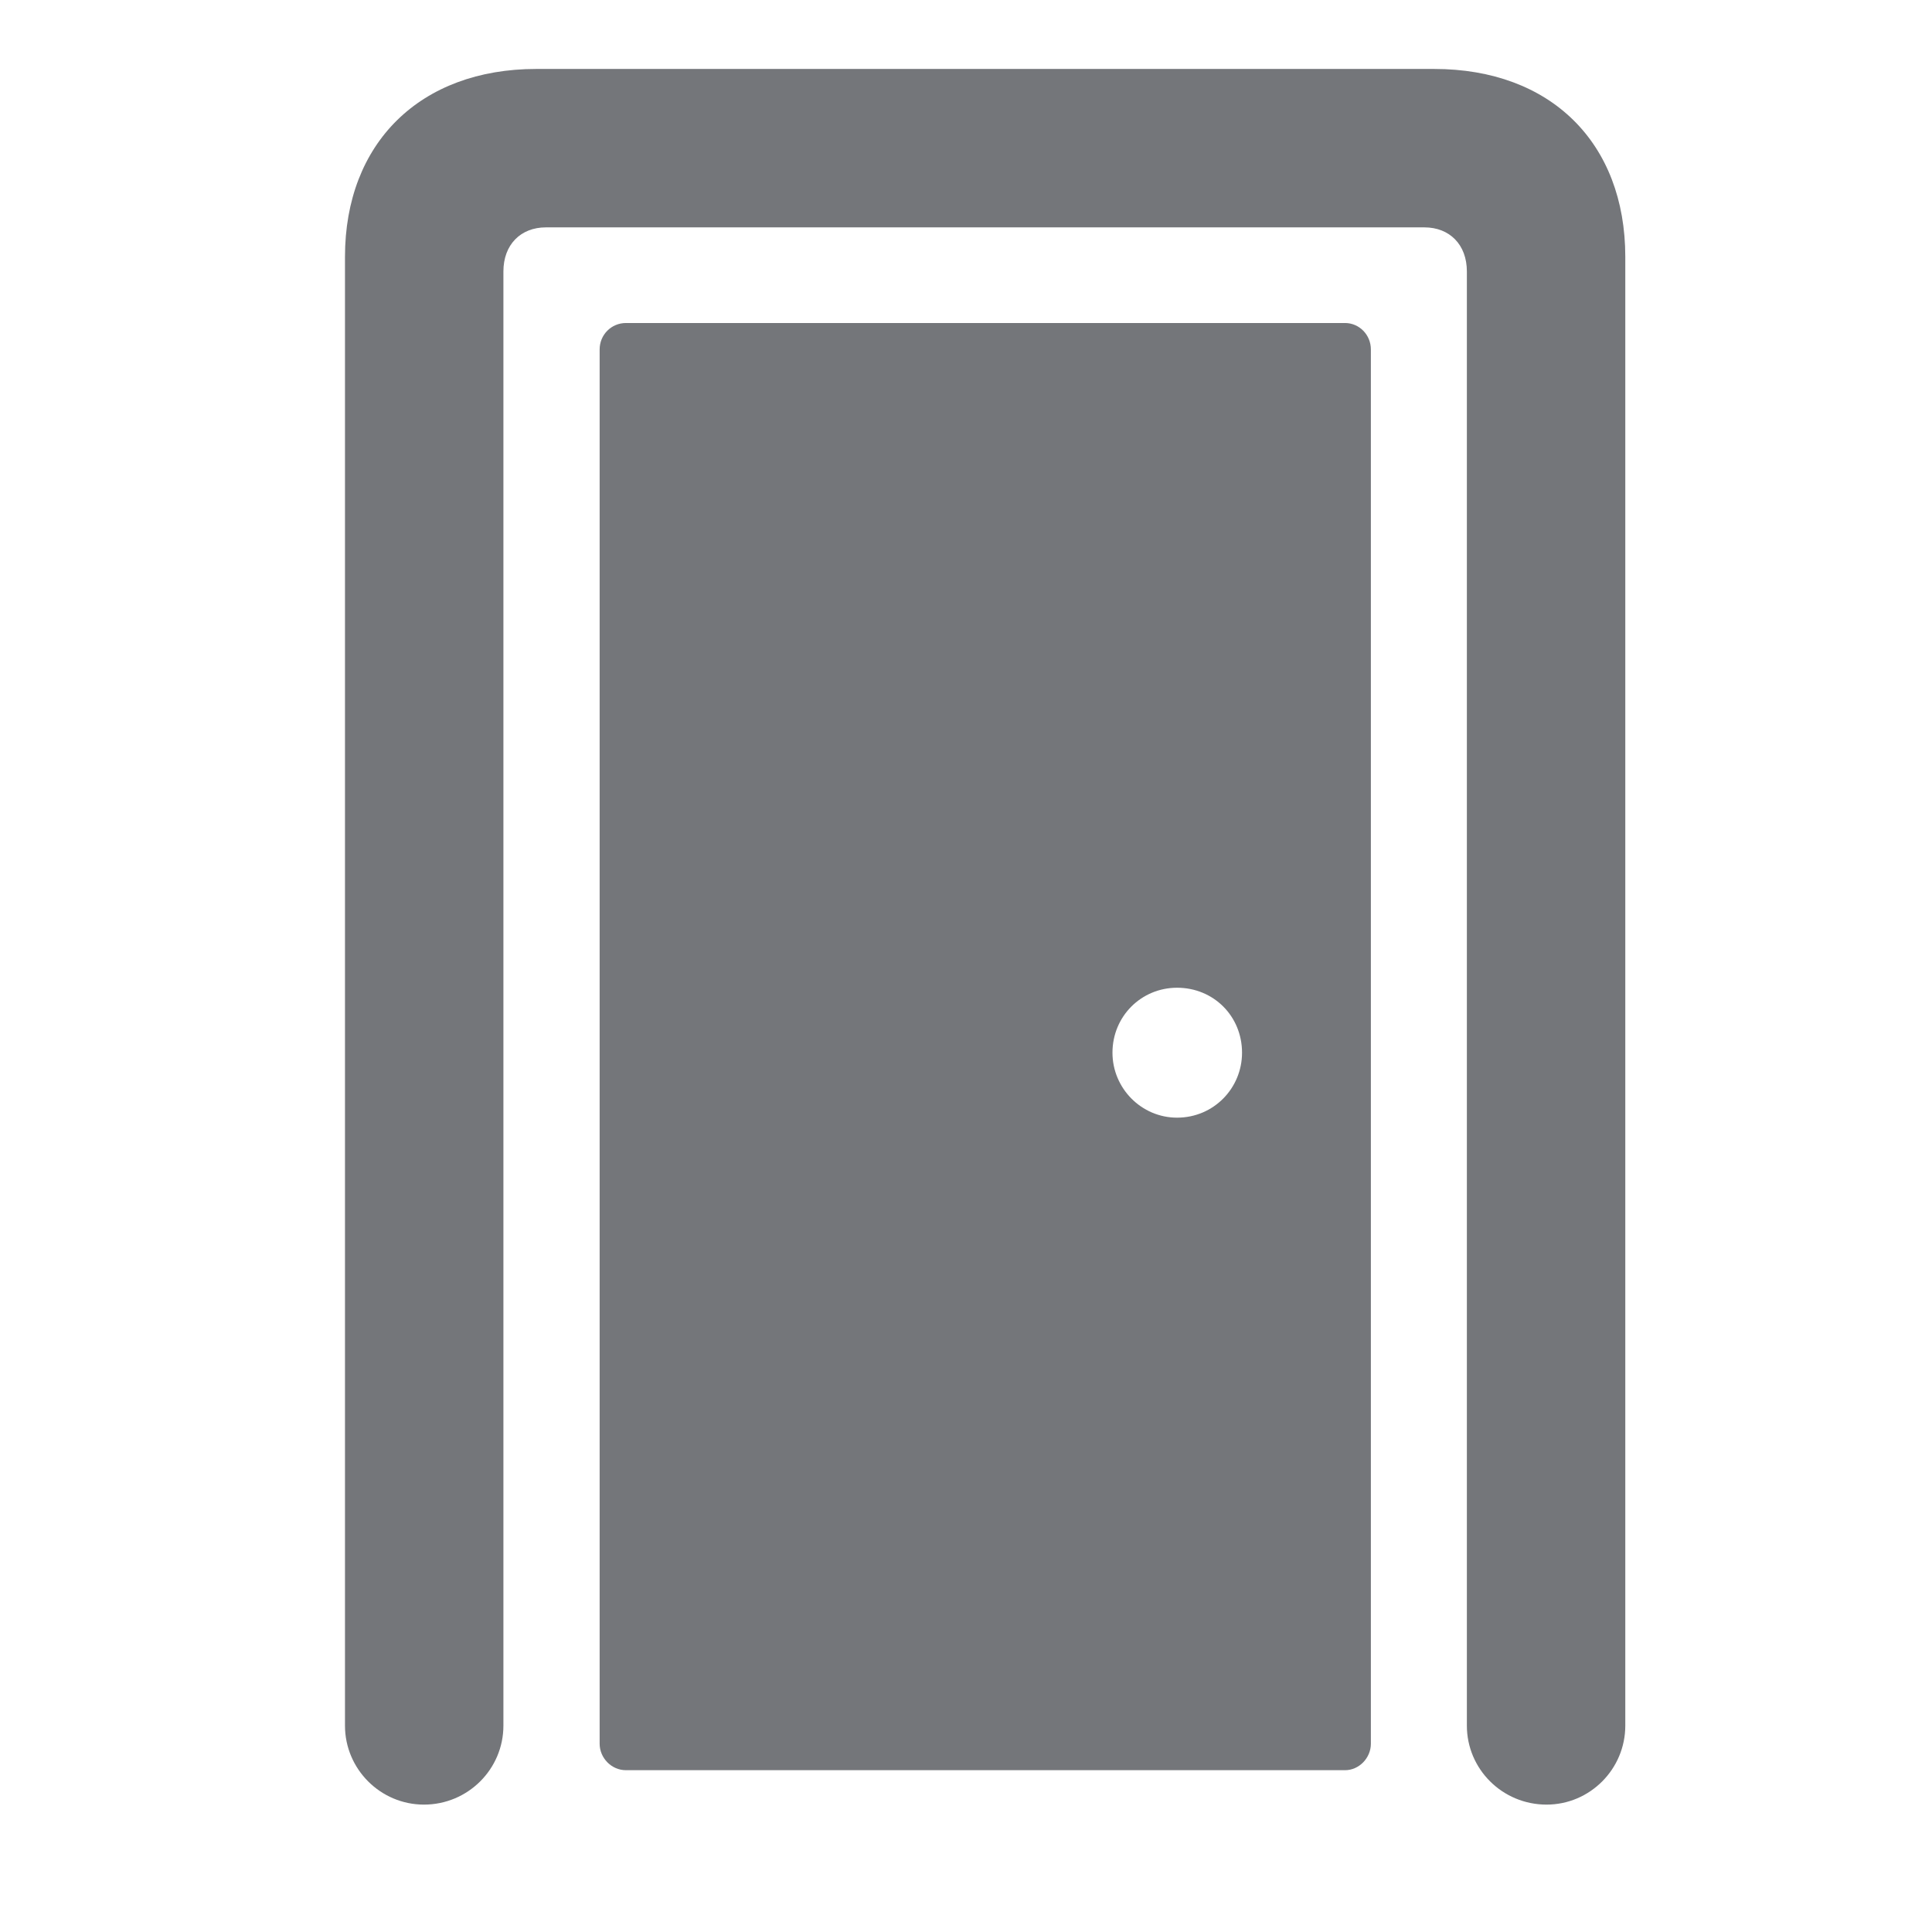 <svg width="16" height="16" viewBox="0 0 16 16" fill="none" xmlns="http://www.w3.org/2000/svg">
<path d="M3.511 14.945C3.875 14.945 4.169 14.651 4.169 14.291V2.248C4.169 2.026 4.312 1.883 4.521 1.883H11.796C12.005 1.883 12.148 2.026 12.148 2.248V14.291C12.148 14.651 12.442 14.945 12.808 14.945C13.167 14.945 13.46 14.651 13.46 14.291V2.127C13.46 1.184 12.843 0.571 11.877 0.571H4.441C3.48 0.571 2.857 1.184 2.857 2.127V14.291C2.857 14.651 3.151 14.945 3.511 14.945Z" fill="#74767A"/>
<path d="M5.184 14.66H11.139C11.256 14.66 11.353 14.558 11.353 14.441V2.894C11.353 2.772 11.256 2.675 11.139 2.675H5.184C5.063 2.675 4.966 2.772 4.966 2.894V14.441C4.966 14.558 5.063 14.66 5.184 14.66ZM9.748 9.256C9.452 9.256 9.213 9.012 9.213 8.718C9.213 8.416 9.452 8.18 9.748 8.18C10.051 8.18 10.286 8.416 10.286 8.718C10.286 9.012 10.051 9.256 9.748 9.256Z" fill="#74767A"/>
</svg>
